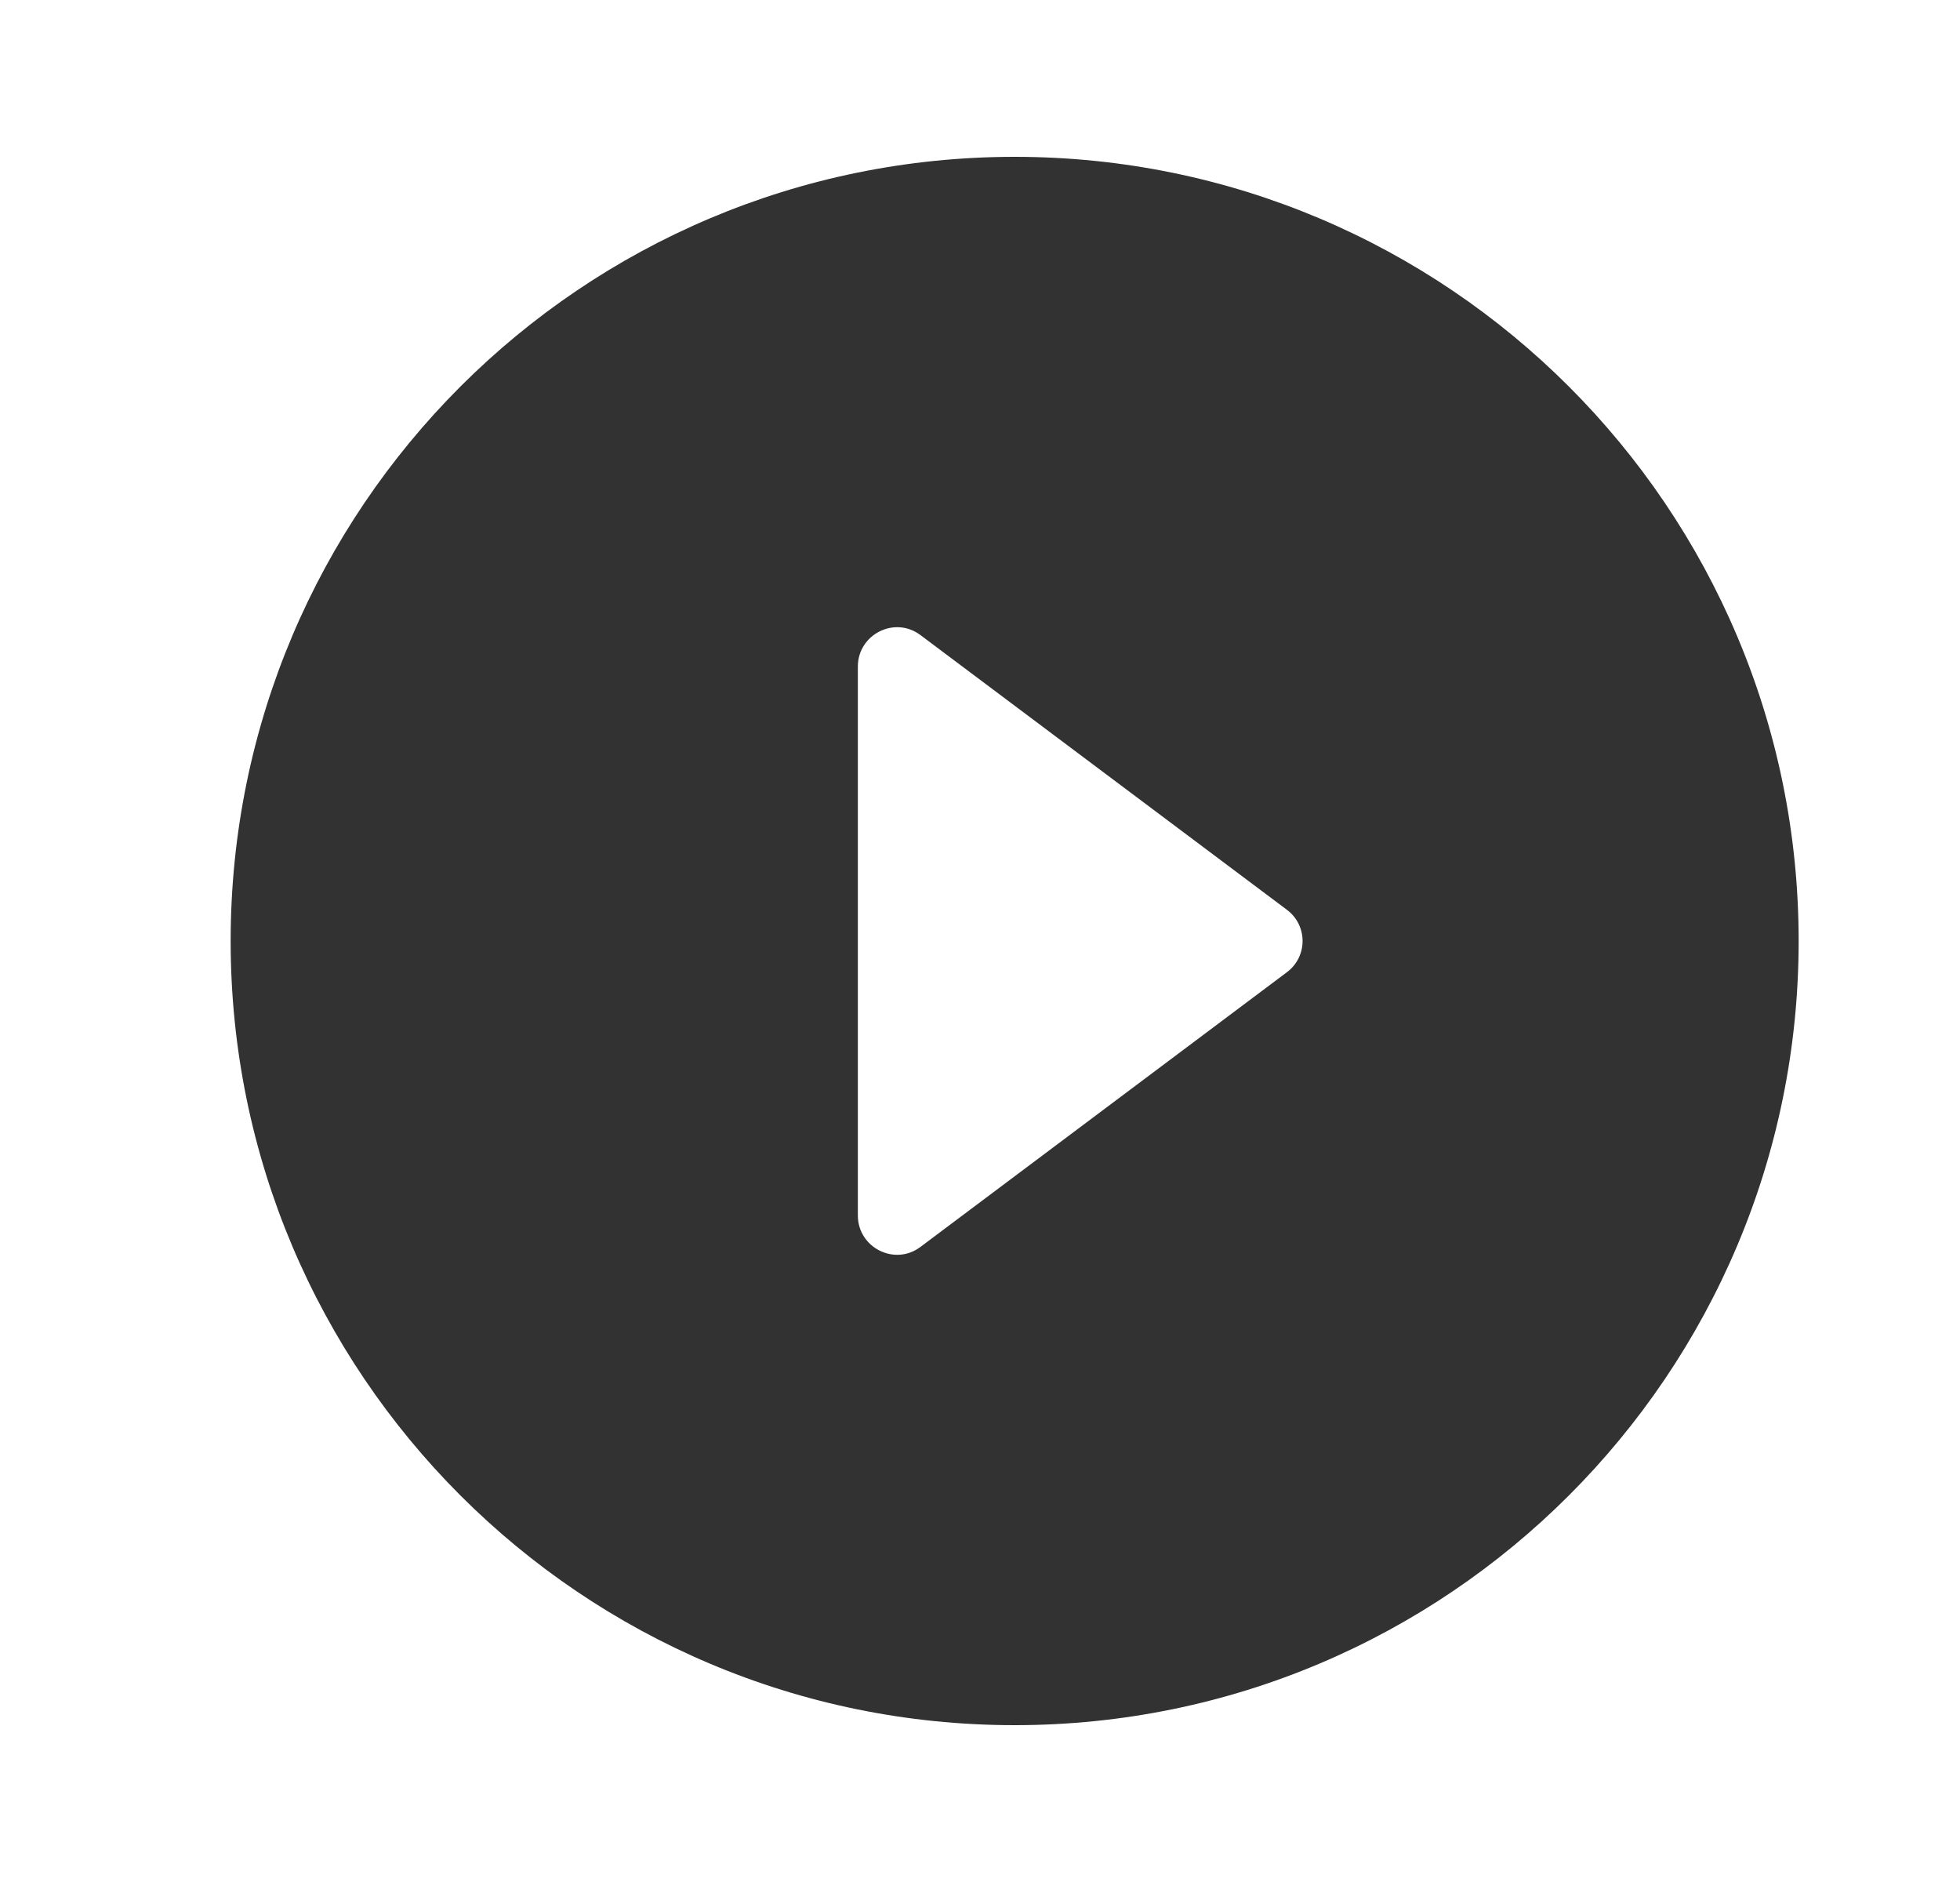 <svg width="25" height="24" viewBox="0 0 25 24" fill="none" xmlns="http://www.w3.org/2000/svg">
<path d="M12.942 2C7.422 2 2.942 6.48 2.942 12C2.942 17.52 7.422 22 12.942 22C18.462 22 22.942 17.52 22.942 12C22.942 6.48 18.462 2 12.942 2ZM10.942 15.5V8.5C10.942 8.09 11.412 7.85 11.742 8.1L16.412 11.6C16.682 11.8 16.682 12.2 16.412 12.4L11.742 15.9C11.412 16.15 10.942 15.91 10.942 15.5Z" fill="#323232"/>
</svg>
